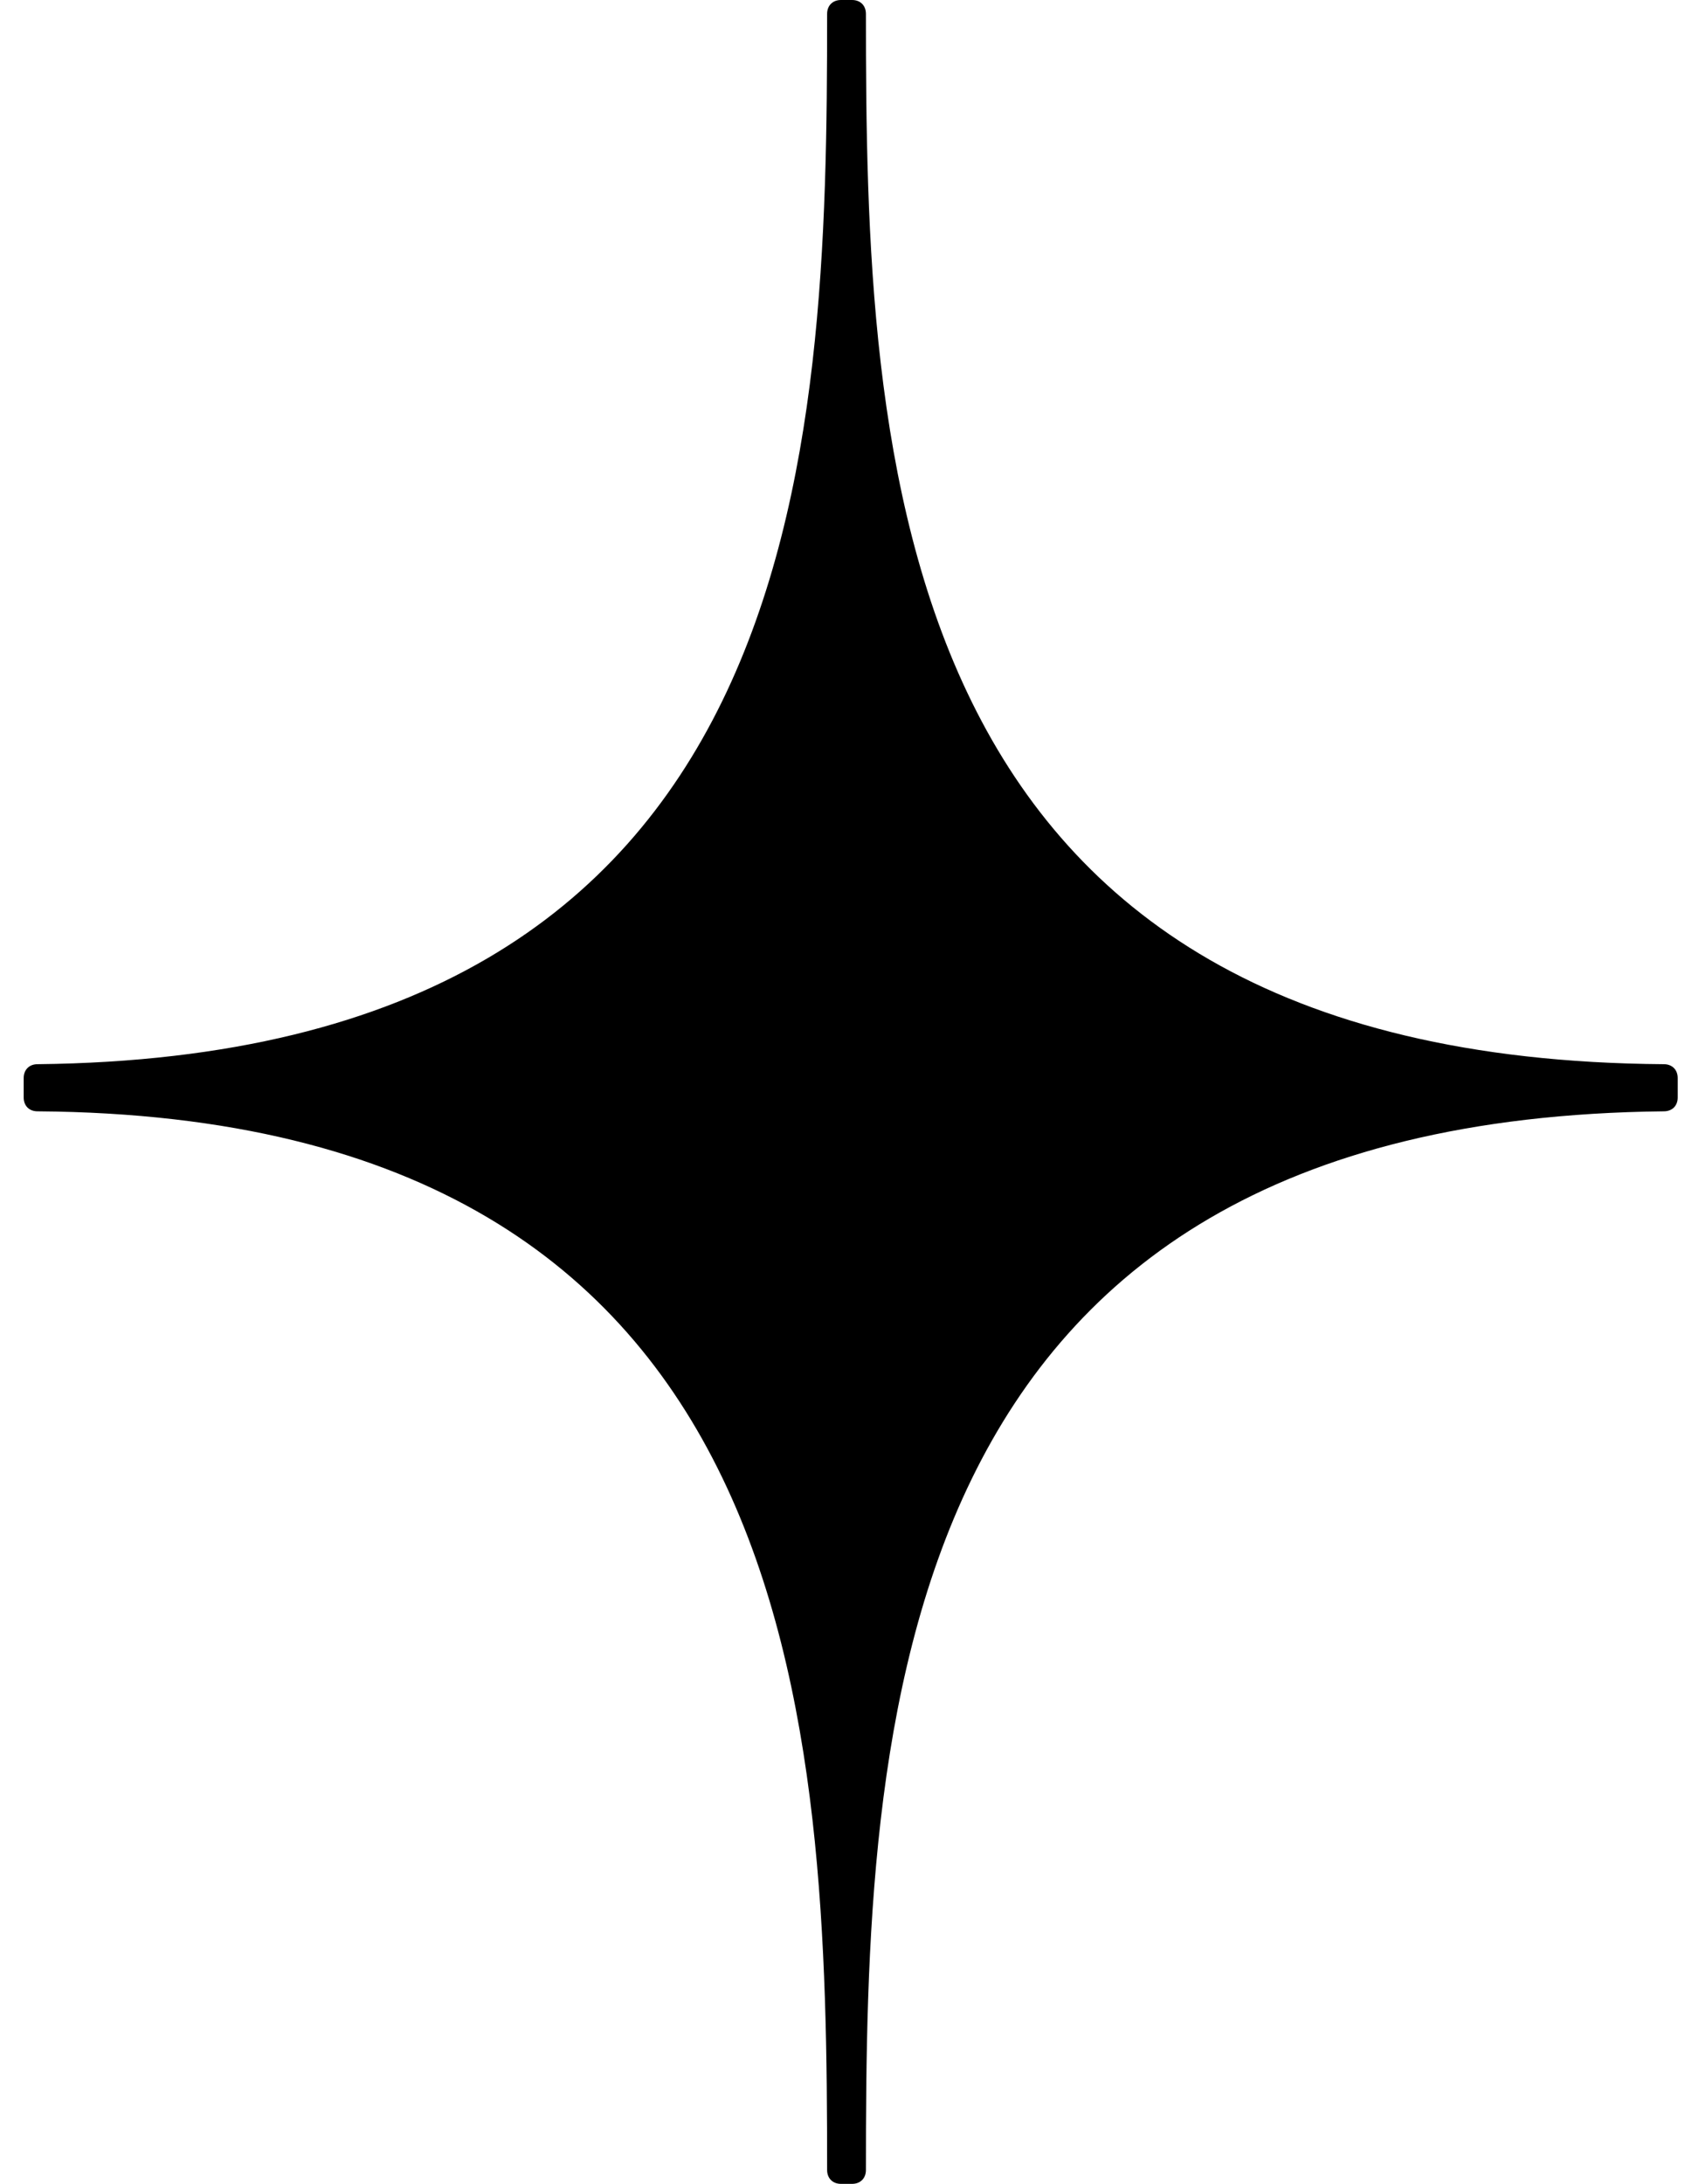 <svg width="31" height="40" viewBox="0 0 31 40" fill="none" xmlns="http://www.w3.org/2000/svg">
<path d="M15.408 0H15.611C15.764 0 15.865 0.102 15.865 0.254C15.865 8.325 16.17 19.391 30.484 19.492C30.637 19.492 30.738 19.594 30.738 19.746V20.102C30.738 20.254 30.637 20.355 30.484 20.355C16.17 20.508 15.865 31.675 15.865 39.746C15.865 39.898 15.764 40 15.611 40H15.408C15.256 40 15.154 39.898 15.154 39.746C15.154 31.675 14.85 20.457 0.687 20.355C0.535 20.355 0.434 20.254 0.434 20.102V19.746C0.434 19.594 0.535 19.492 0.687 19.492C14.85 19.34 15.154 8.325 15.154 0.254C15.154 0.102 15.256 0 15.408 0Z" fill="black"/>
</svg>
